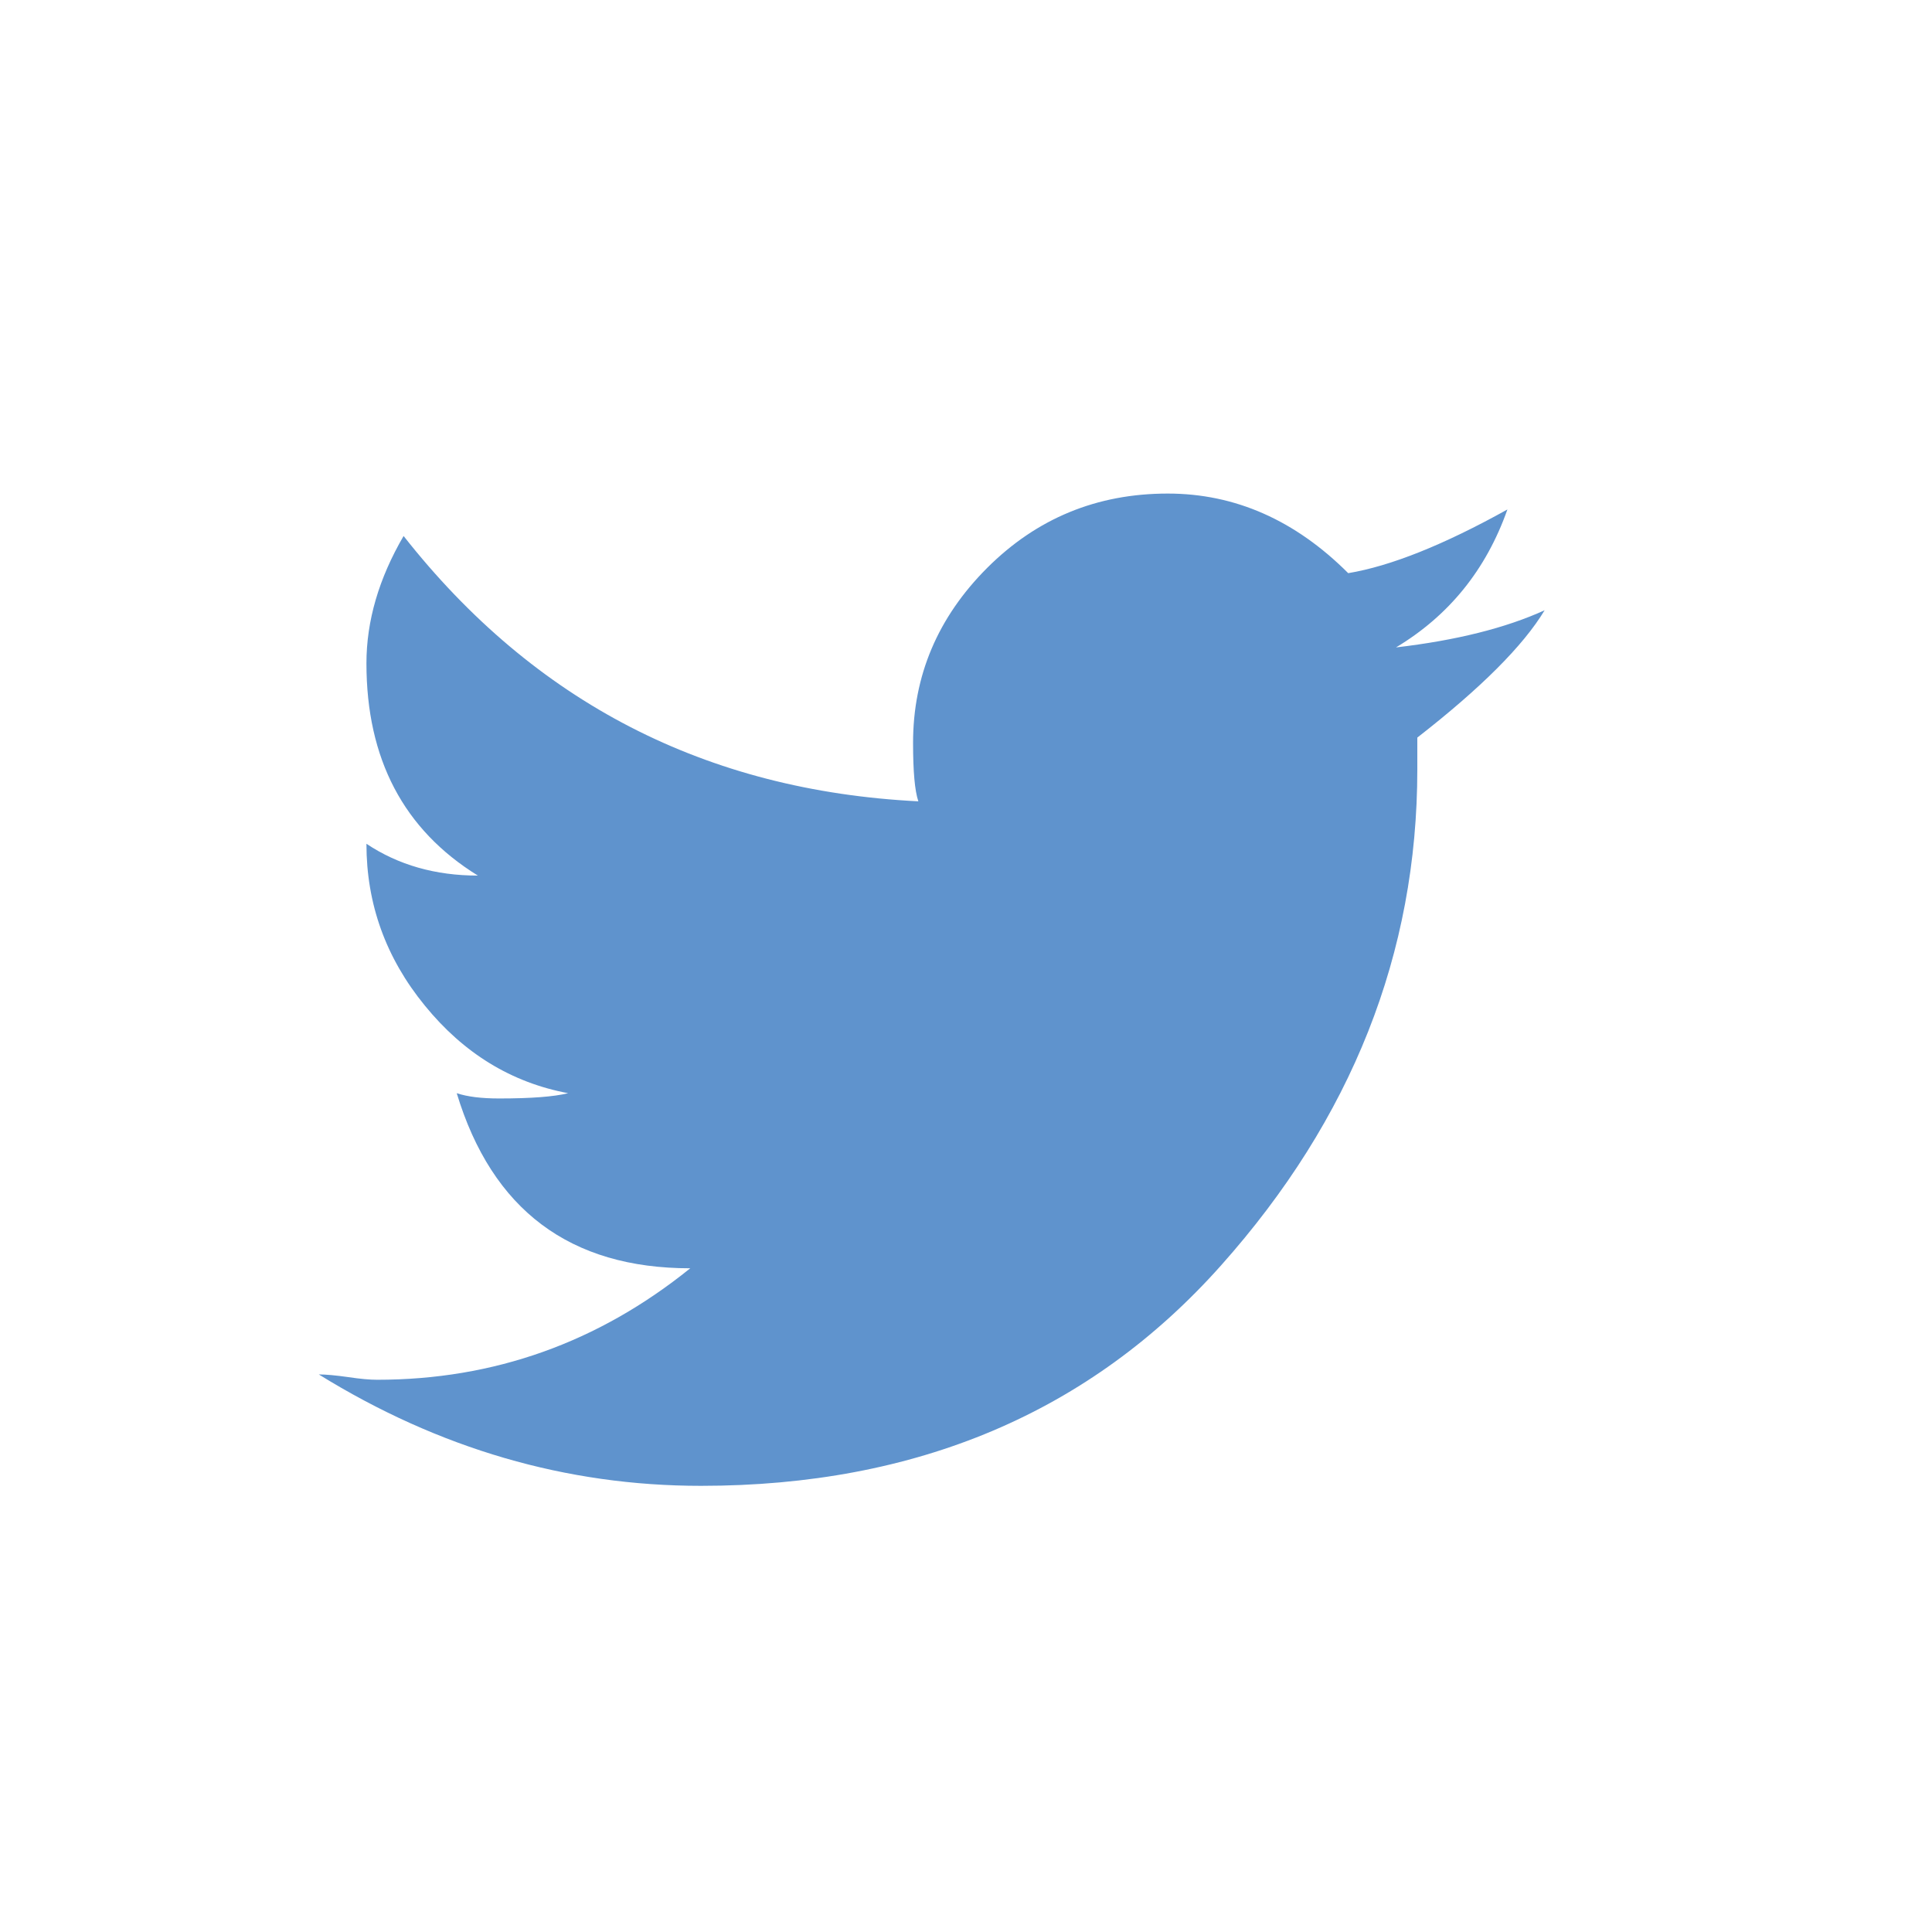 <?xml version="1.0" encoding="utf-8"?>
<!-- Generator: Adobe Illustrator 16.0.0, SVG Export Plug-In . SVG Version: 6.00 Build 0)  -->
<!DOCTYPE svg PUBLIC "-//W3C//DTD SVG 1.1//EN" "http://www.w3.org/Graphics/SVG/1.1/DTD/svg11.dtd">
<svg version="1.1" xmlns="http://www.w3.org/2000/svg" xmlns:xlink="http://www.w3.org/1999/xlink" x="0px" y="0px" width="30px"
	 height="30px" viewBox="0 0 30 30" enable-background="new 0 0 30 30" xml:space="preserve">
<g id="socials" display="none">
	<path fill="#CDCCCC" d="M20.776,9.562V5.359h-3.543c-1.374,0-2.542,0.427-3.502,1.278c-0.963,0.852-1.442,1.827-1.442,2.925v2.142
		H9.157v4.203h3.132v8.405h4.202v-8.405h3.214v-4.203h-3.214v-1.071c0-0.274,0.124-0.521,0.371-0.741
		c0.247-0.219,0.479-0.33,0.699-0.33H20.776z"/>
	<path fill="#CDCCCC" d="M22.007,11.454c0.988-0.769,1.647-1.428,1.978-1.978c-0.606,0.276-1.374,0.468-2.308,0.577
		c0.823-0.494,1.4-1.207,1.73-2.142c-0.989,0.55-1.812,0.879-2.472,0.989c-0.824-0.824-1.759-1.236-2.802-1.236
		c-1.101,0-2.033,0.385-2.803,1.153c-0.77,0.77-1.152,1.677-1.152,2.719c0,0.441,0.026,0.742,0.082,0.907
		c-3.296-0.165-5.961-1.537-7.993-4.12C5.883,8.981,5.69,9.641,5.69,10.3c0,1.484,0.577,2.583,1.73,3.296
		c-0.658,0-1.235-0.164-1.73-0.494c0,0.935,0.301,1.772,0.907,2.513c0.604,0.742,1.345,1.195,2.225,1.36
		c-0.221,0.055-0.577,0.082-1.072,0.082c-0.274,0-0.493-0.027-0.658-0.082c0.549,1.812,1.758,2.719,3.626,2.719
		c-1.43,1.154-3.05,1.731-4.862,1.731c-0.111,0-0.261-0.013-0.453-0.042c-0.193-0.027-0.344-0.041-0.453-0.041
		c1.867,1.154,3.844,1.73,5.934,1.73c3.35,0,6.042-1.14,8.074-3.42c2.032-2.279,3.05-4.847,3.05-7.705V11.454z"/>
	<path display="inline" fill="#CDCCCC" d="M5.979,8.615c0.466,0.467,1.001,0.7,1.606,0.7c0.604,0,1.125-0.233,1.565-0.7
		c0.438-0.466,0.66-1.002,0.66-1.607c0-0.604-0.222-1.125-0.66-1.566C8.711,5.002,8.19,4.783,7.586,4.783
		c-0.605,0-1.141,0.22-1.606,0.659c-0.469,0.441-0.7,0.962-0.7,1.566C5.279,7.612,5.511,8.148,5.979,8.615 M9.563,11.044H5.608
		v12.608h3.955V11.044z M24.231,23.652V16.73c0-1.922-0.33-3.391-0.989-4.408c-0.659-1.016-1.896-1.525-3.708-1.525
		c-1.813,0-3.049,0.688-3.708,2.06h-0.082v-1.813h-3.873v12.608h4.037V17.39c0-2.142,0.769-3.213,2.308-3.213
		c0.878,0,1.428,0.288,1.648,0.865c0.218,0.578,0.329,1.389,0.329,2.432v6.18H24.231z"/>
</g>
<g id="socials_copy">
	<path display="none" fill="#5F93CD" d="M20.776,9.562V5.359h-3.543c-1.374,0-2.542,0.427-3.502,1.278
		c-0.963,0.852-1.442,1.827-1.442,2.925v2.142H9.157v4.203h3.132v8.405h4.202v-8.405h3.214v-4.203h-3.214v-1.071
		c0-0.274,0.124-0.521,0.371-0.741c0.247-0.219,0.479-0.33,0.699-0.33H20.776z"/>
	<path fill="#5F93CD" d="M22.007,11.454c0.988-0.769,1.647-1.428,1.978-1.978c-0.606,0.276-1.374,0.468-2.308,0.577
		c0.823-0.494,1.4-1.207,1.73-2.142c-0.989,0.55-1.812,0.879-2.472,0.989c-0.824-0.824-1.759-1.236-2.802-1.236
		c-1.101,0-2.033,0.385-2.803,1.153c-0.77,0.77-1.152,1.677-1.152,2.719c0,0.441,0.026,0.742,0.082,0.907
		c-3.296-0.165-5.961-1.537-7.993-4.12C5.883,8.981,5.69,9.641,5.69,10.3c0,1.484,0.577,2.583,1.73,3.296
		c-0.658,0-1.235-0.164-1.73-0.494c0,0.935,0.301,1.772,0.907,2.513c0.604,0.742,1.345,1.195,2.225,1.36
		c-0.221,0.055-0.577,0.082-1.072,0.082c-0.274,0-0.493-0.027-0.658-0.082c0.549,1.812,1.758,2.719,3.626,2.719
		c-1.43,1.154-3.05,1.731-4.862,1.731c-0.111,0-0.261-0.013-0.453-0.042c-0.193-0.027-0.344-0.041-0.453-0.041
		c1.867,1.154,3.844,1.73,5.934,1.73c3.35,0,6.042-1.14,8.074-3.42c2.032-2.279,3.05-4.847,3.05-7.705V11.454z"/>
	<path display="none" fill="#5F93CD" d="M5.979,8.615c0.466,0.467,1.001,0.7,1.606,0.7c0.604,0,1.125-0.233,1.565-0.7
		c0.438-0.466,0.66-1.002,0.66-1.607c0-0.604-0.222-1.125-0.66-1.566C8.711,5.002,8.19,4.783,7.586,4.783
		c-0.605,0-1.141,0.22-1.606,0.659c-0.469,0.441-0.7,0.962-0.7,1.566C5.279,7.612,5.511,8.148,5.979,8.615 M9.563,11.044H5.608
		v12.608h3.955V11.044z M24.231,23.652V16.73c0-1.922-0.33-3.391-0.989-4.408c-0.659-1.016-1.896-1.525-3.708-1.525
		c-1.813,0-3.049,0.688-3.708,2.06h-0.082v-1.813h-3.873v12.608h4.037V17.39c0-2.142,0.769-3.213,2.308-3.213
		c0.878,0,1.428,0.288,1.648,0.865c0.218,0.578,0.329,1.389,0.329,2.432v6.18H24.231z"/>
</g>
</svg>
